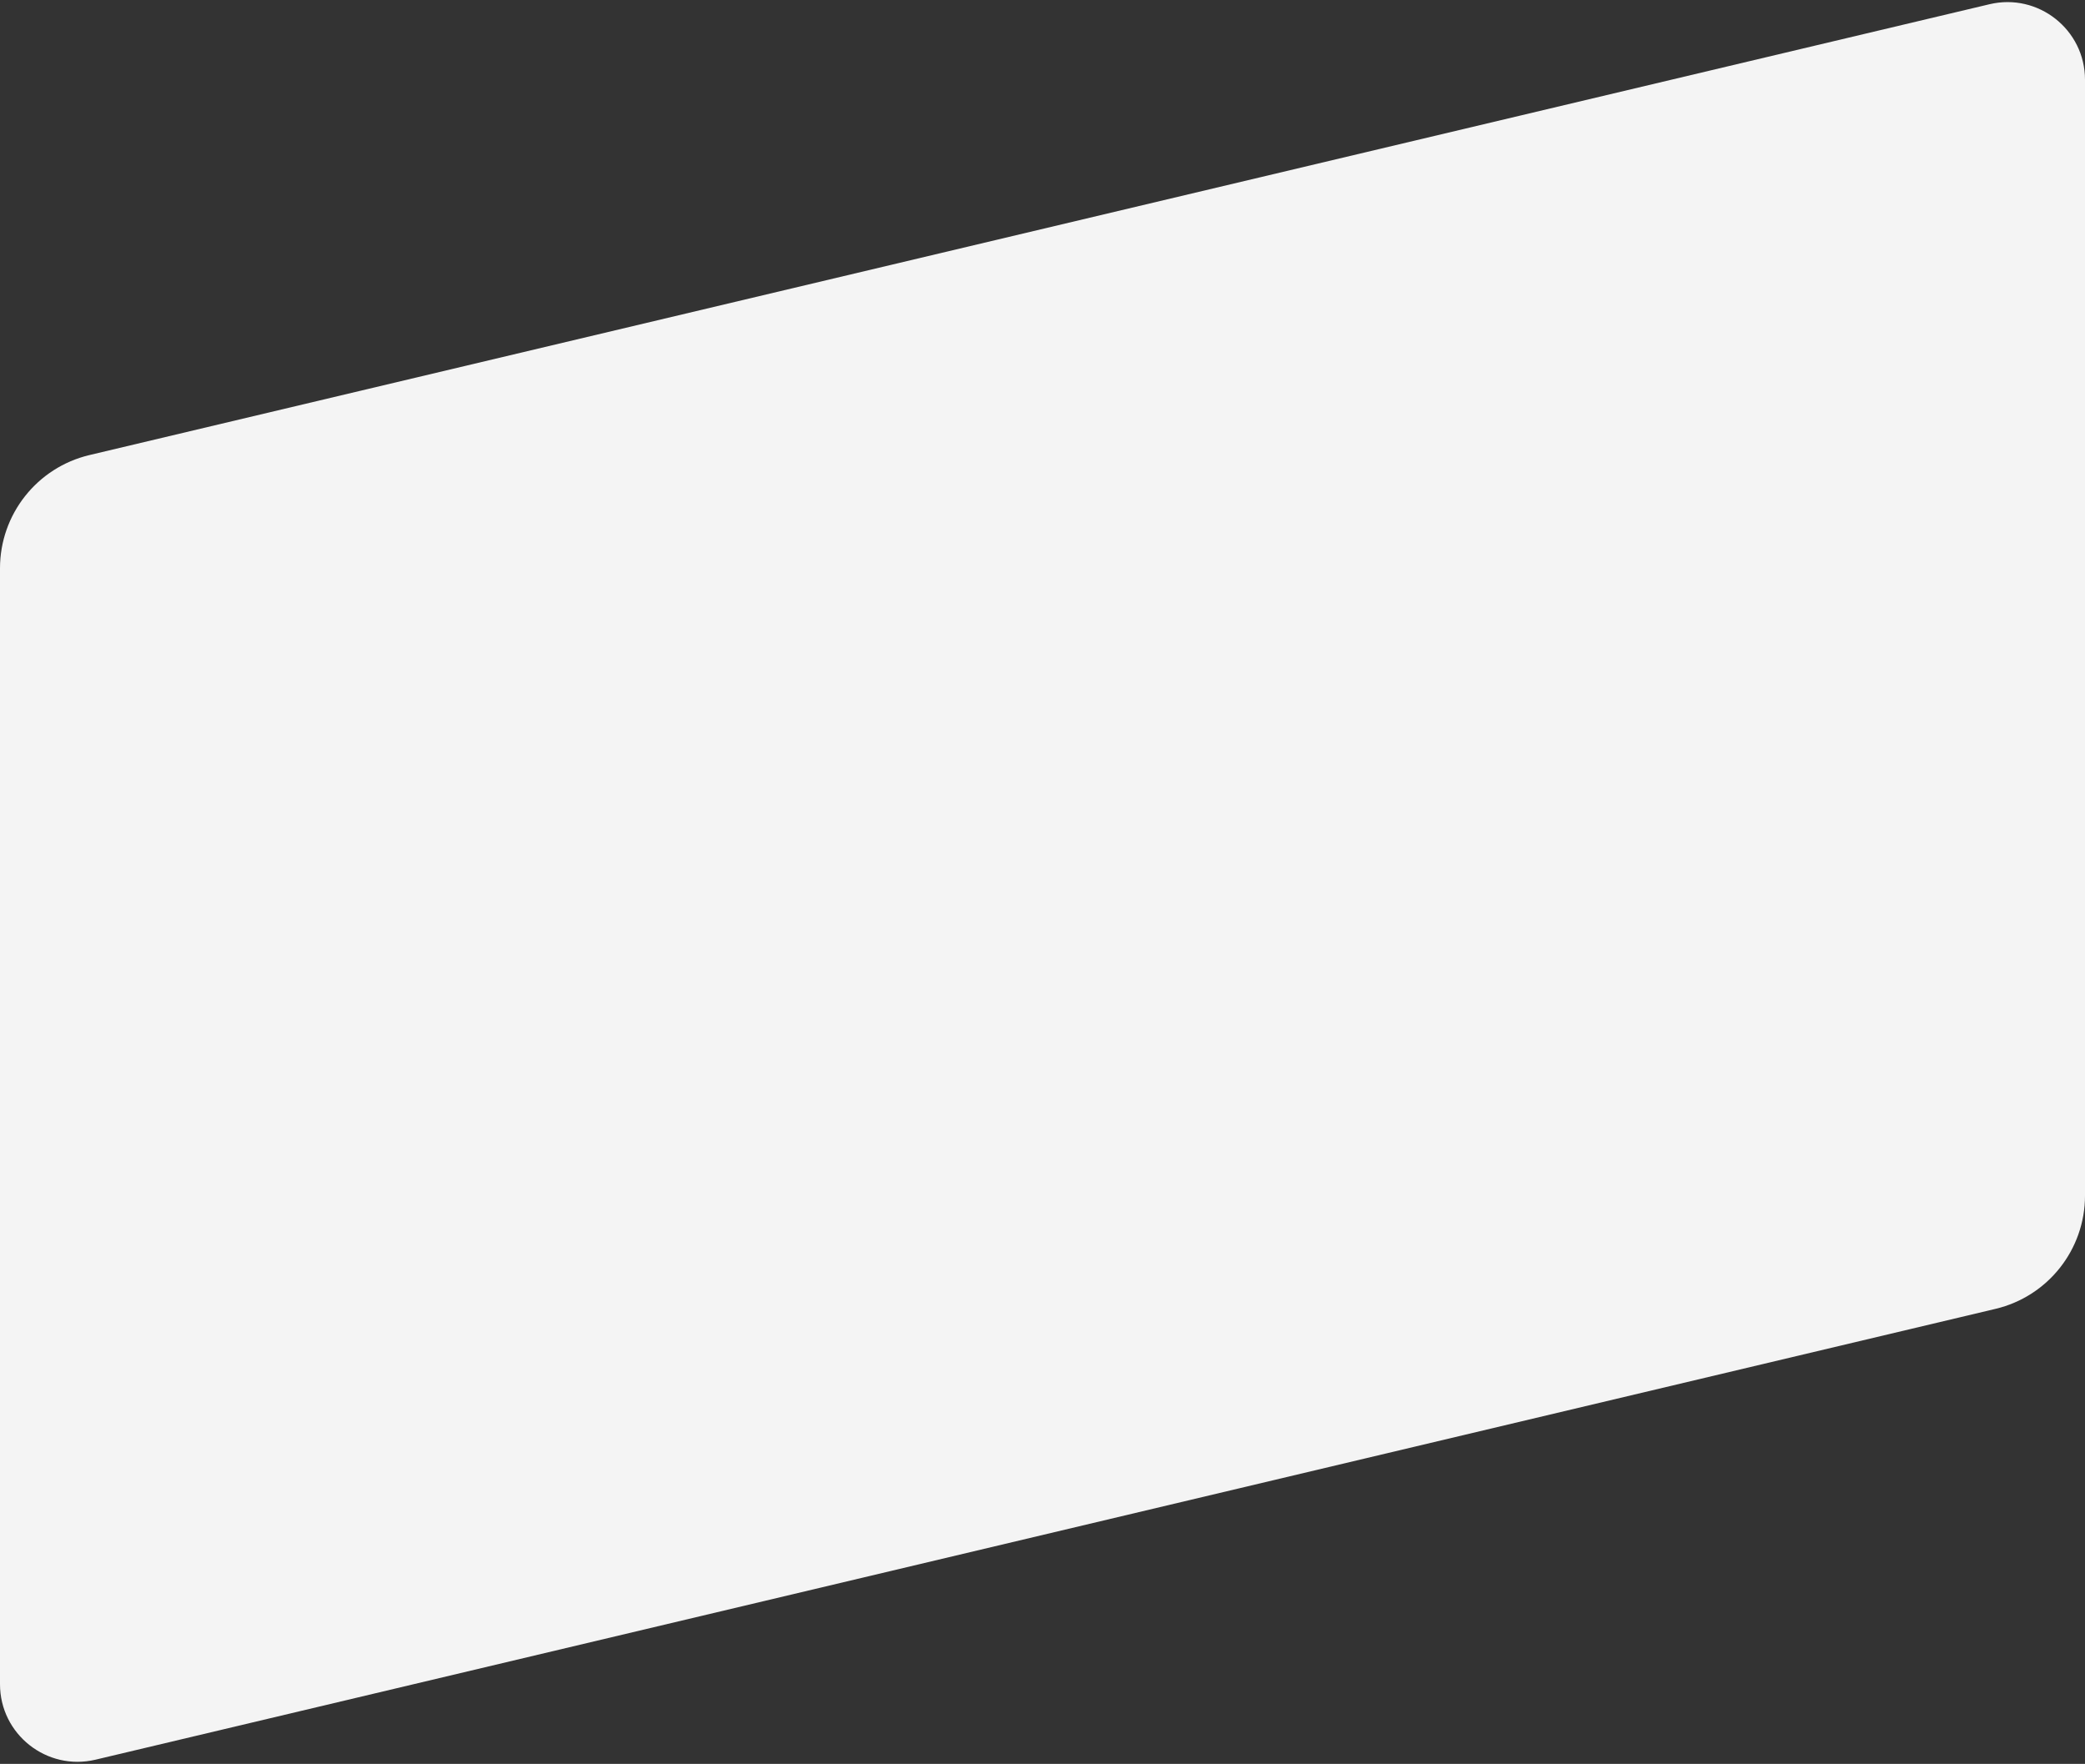 <?xml version="1.0" encoding="UTF-8"?> <svg xmlns="http://www.w3.org/2000/svg" width="792" height="670" viewBox="0 0 792 670" fill="none"><rect x="0" y="0" width="792" height="670" fill="#333333" stroke="none"/> <path d="M0 215.857C0 195.373 14.072 177.572 34.002 172.844L755.725 1.607C774.238 -2.786 792 11.255 792 30.282V454.143C792 474.627 777.928 492.428 757.998 497.156L36.276 668.393C17.762 672.786 0 658.745 0 639.718V215.857Z" fill="#F4F4F4"></path> </svg> 